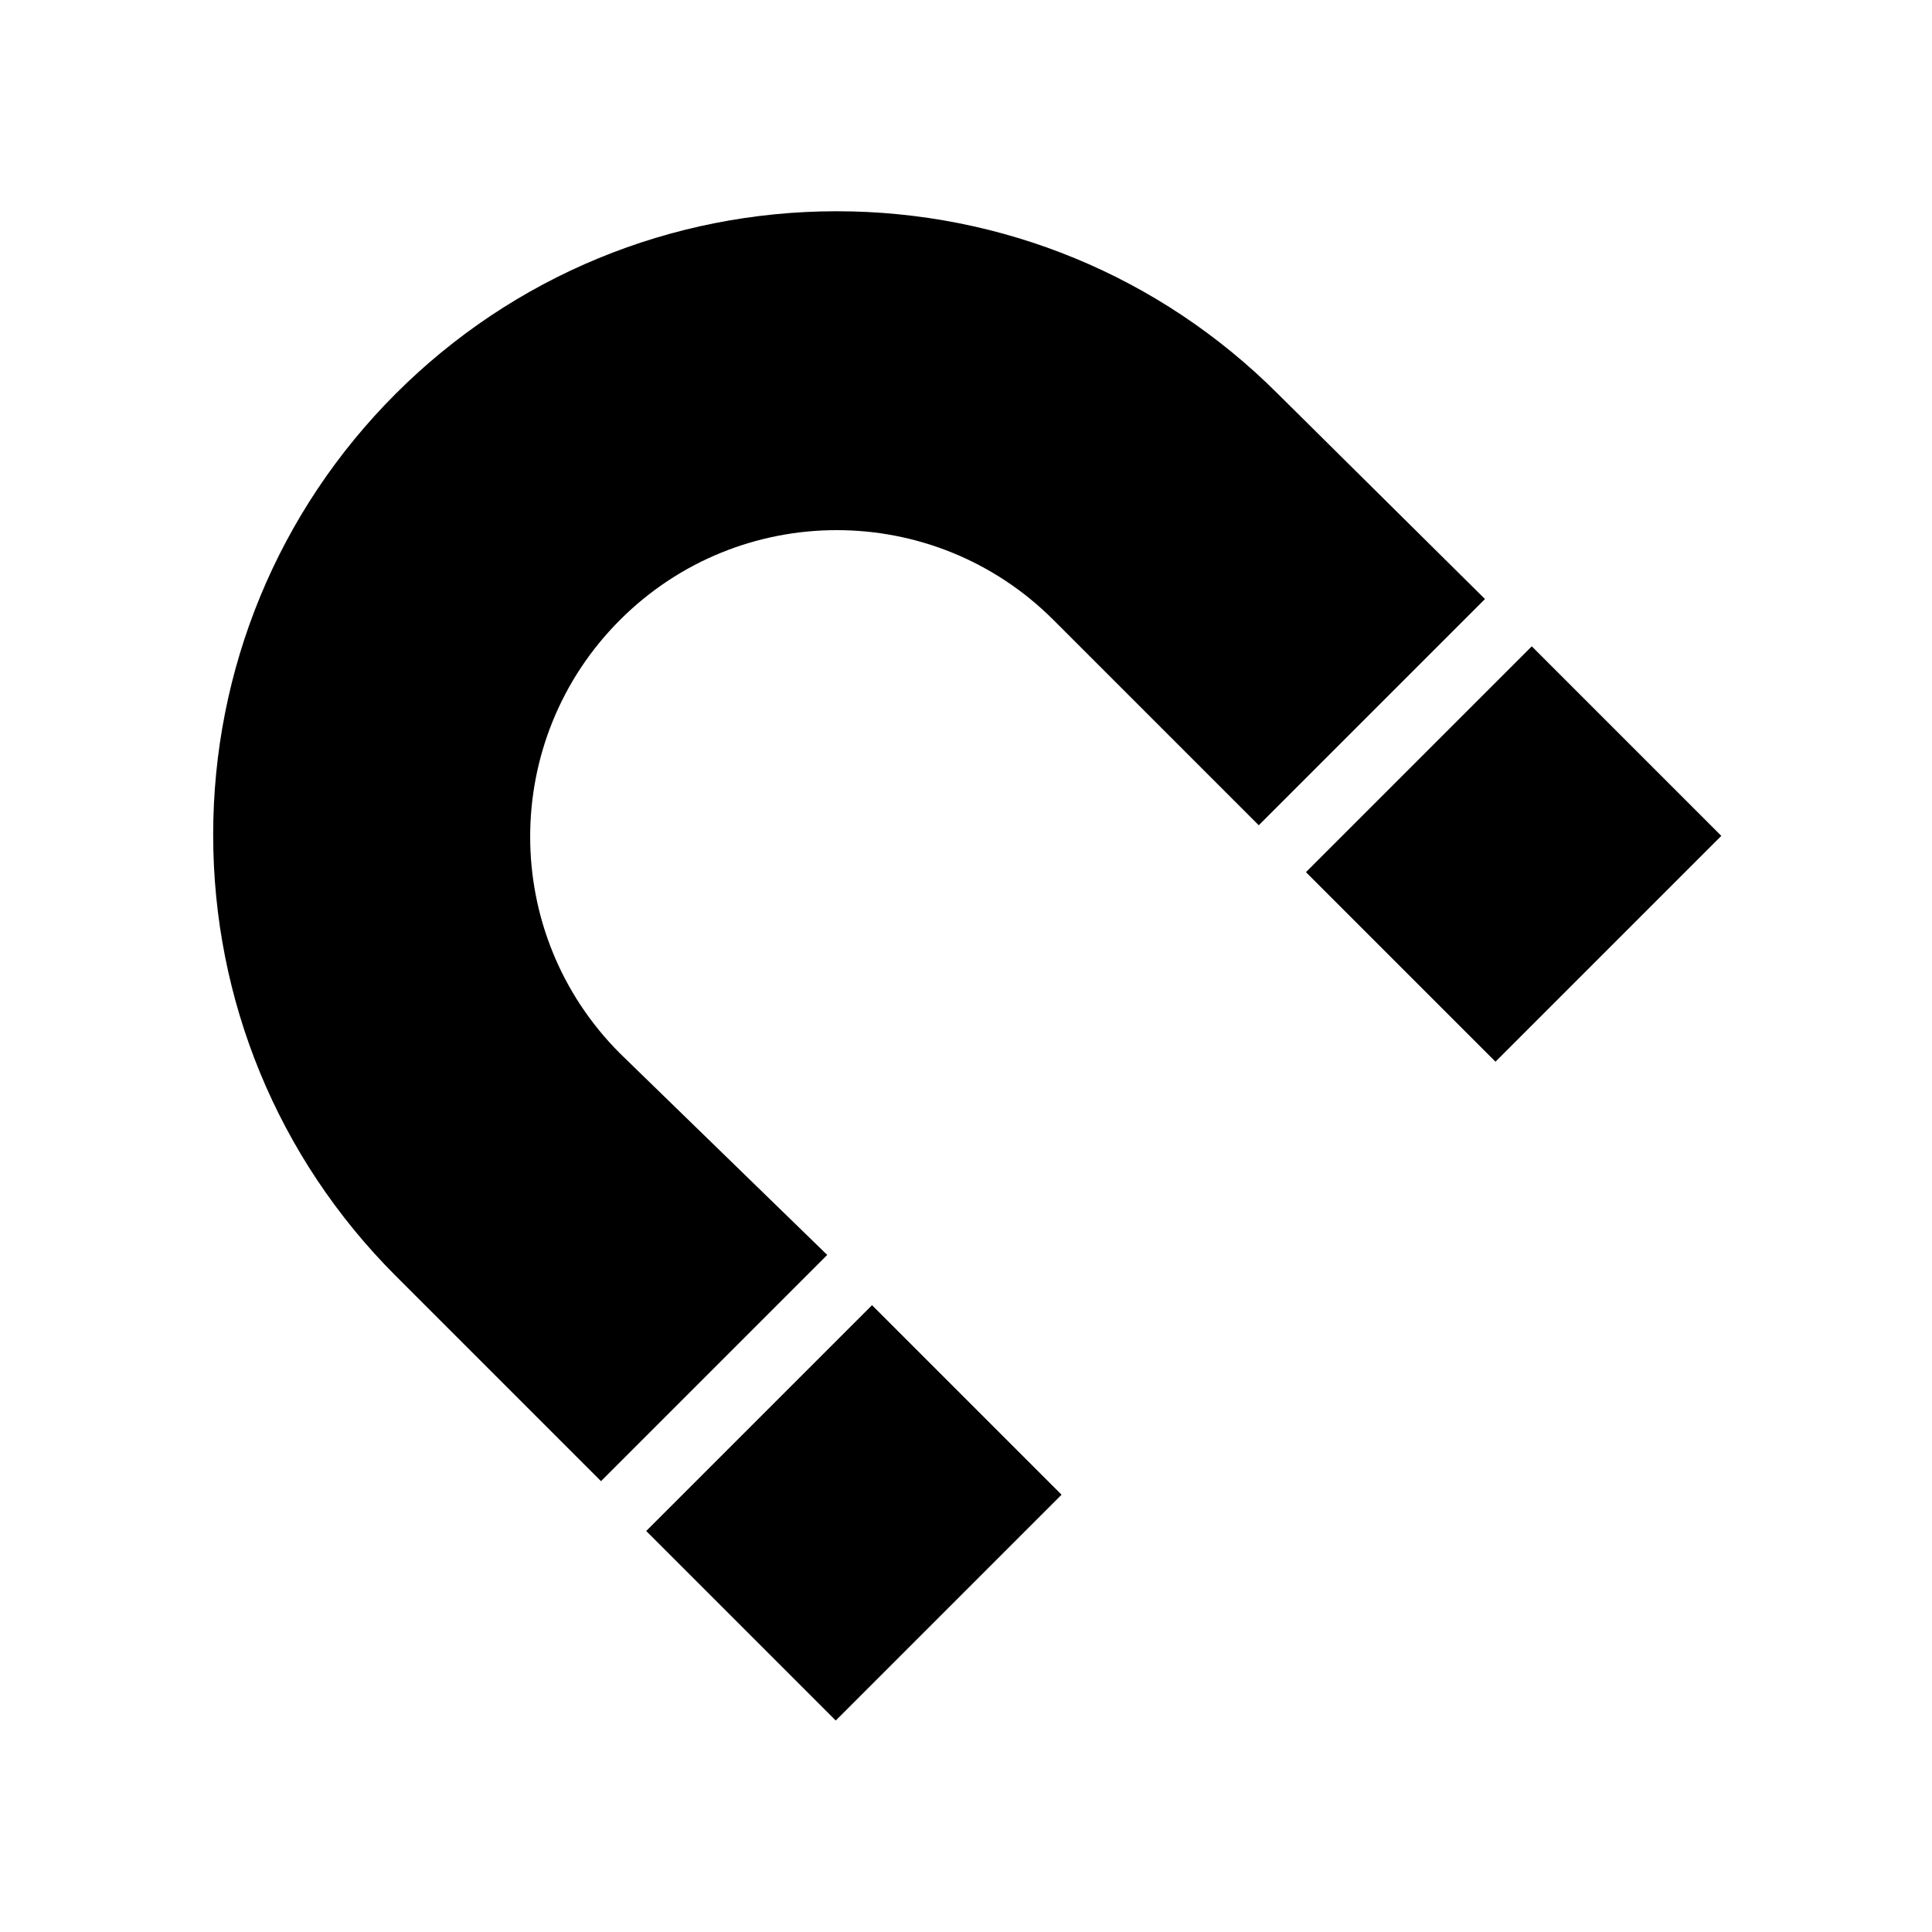 <?xml version="1.0" encoding="UTF-8"?>
<!-- Uploaded to: ICON Repo, www.iconrepo.com, Generator: ICON Repo Mixer Tools -->
<svg fill="#000000" width="800px" height="800px" version="1.1" viewBox="144 144 512 512" xmlns="http://www.w3.org/2000/svg">
 <g>
  <path d="m315.25 549.73 59.848-59.848 50.23 50.23-59.848 59.848z"/>
  <path d="m482.62 248.35c-31.234-31.234-73.051-48.367-116.88-48.367-43.832 0-85.648 17.129-116.88 48.367-31.234 31.234-48.367 73.051-48.367 116.88s17.129 85.648 48.367 116.88l54.41 54.41 59.953-59.953-54.918-53.402c-31.738-31.738-31.738-83.129 0-114.87 31.738-31.738 83.129-31.738 114.87 0l54.41 54.41 59.953-59.953z"/>
  <path d="m490.09 375.13 59.848-59.848 50.23 50.23-59.848 59.848z"/>
 </g>
</svg>